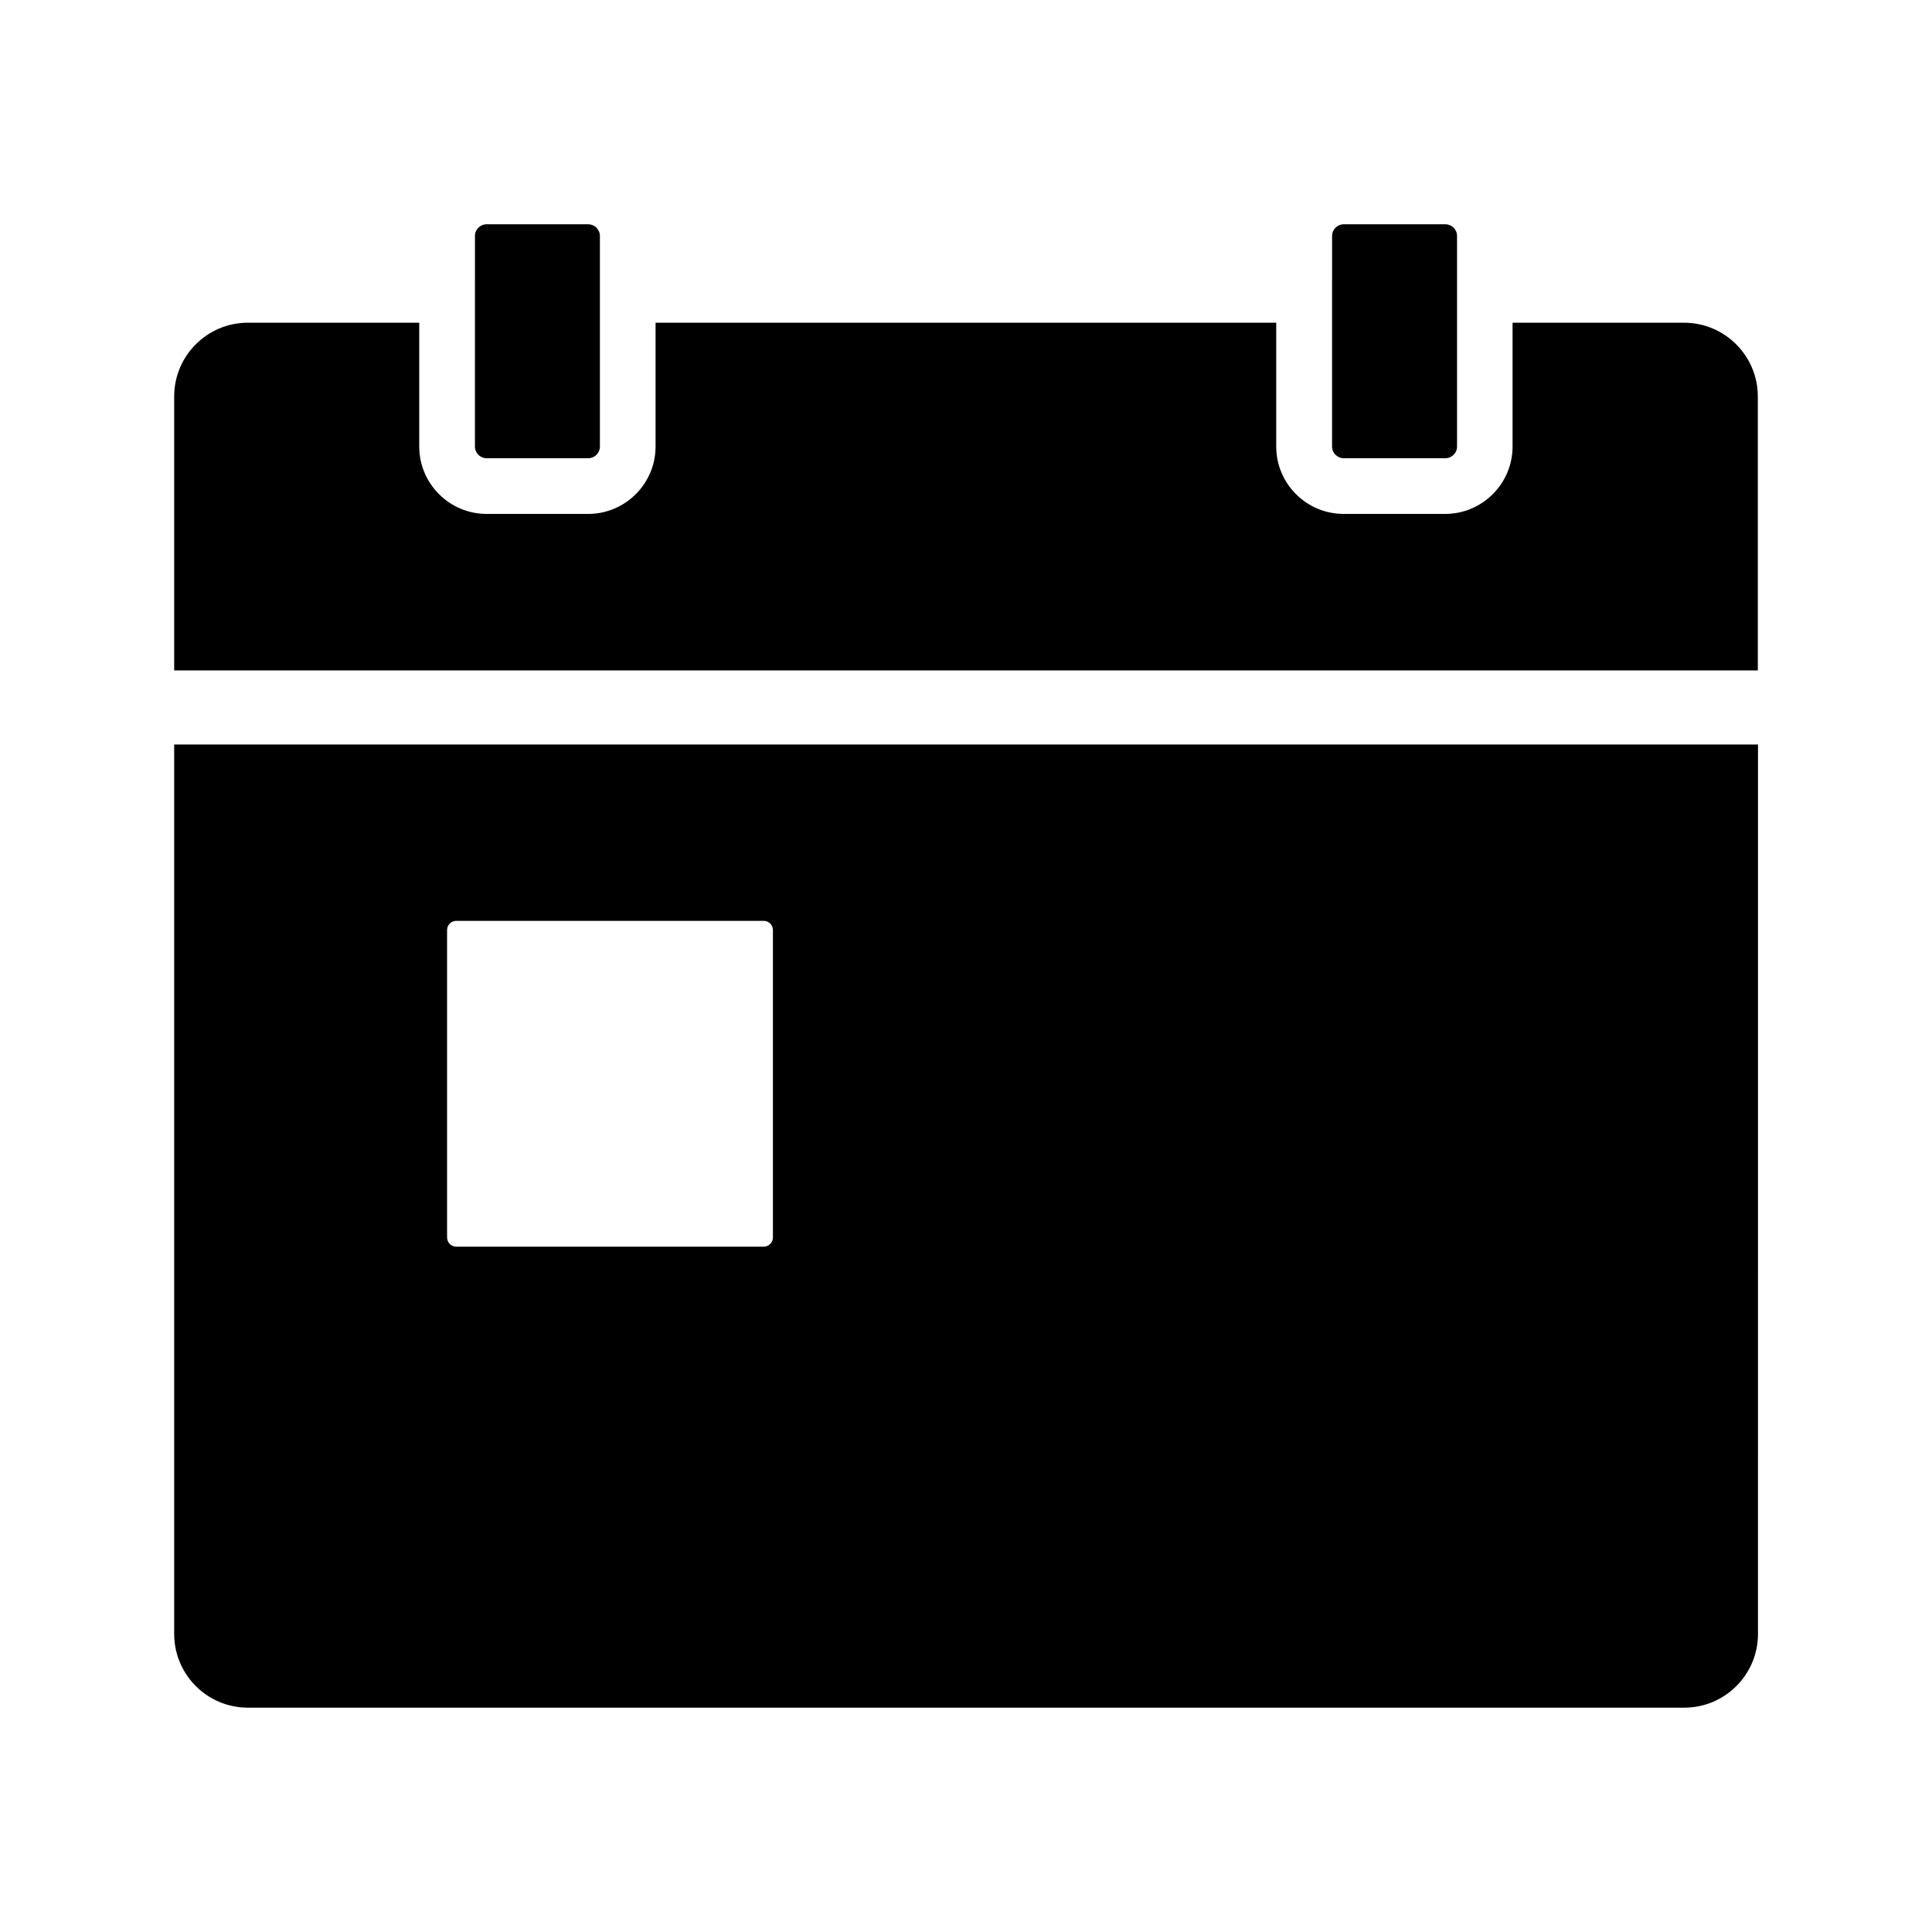 <?xml version="1.0" encoding="UTF-8"?>
<!-- Uploaded to: ICON Repo, www.svgrepo.com, Generator: ICON Repo Mixer Tools -->
<svg fill="#000000" width="800px" height="800px" version="1.1" viewBox="144 144 512 512" xmlns="http://www.w3.org/2000/svg">
 <g>
  <path d="m190.16 341.3v235.72c0 10.773 8.758 19.531 19.531 19.531h380.66c10.773 0 19.531-8.758 19.531-19.531l0.004-235.72zm158.67 130.62c0 1.379-1.082 2.461-2.461 2.461h-81.426c-1.379 0-2.461-1.082-2.461-2.461v-81.426c0-1.379 1.082-2.461 2.461-2.461h81.426c1.379 0 2.461 1.082 2.461 2.461z"/>
  <path d="m609.84 249.05v72.621h-419.68v-72.621c0-10.773 8.758-19.531 19.531-19.531h45.41v32.816c0 9.84 8.02 17.859 17.859 17.859h26.914c9.84 0 17.859-8.02 17.859-17.859v-32.816h164.48v32.816c0 9.84 8.02 17.859 17.859 17.859h26.914c9.84 0 17.859-8.02 17.859-17.859v-32.816h45.41c10.824 0 19.582 8.758 19.582 19.531z"/>
  <path d="m302.98 206.54v55.793c0 1.723-1.379 3.102-3.102 3.102h-26.914c-1.723 0-3.102-1.379-3.102-3.102l0.004-55.793c0-1.723 1.379-3.102 3.102-3.102h26.914c1.719 0.004 3.098 1.379 3.098 3.102z"/>
  <path d="m530.13 206.54v55.793c0 1.723-1.379 3.102-3.102 3.102h-26.914c-1.723 0-3.102-1.379-3.102-3.102l0.004-55.793c0-1.723 1.379-3.102 3.102-3.102h26.914c1.719 0.004 3.098 1.379 3.098 3.102z"/>
 </g>
</svg>